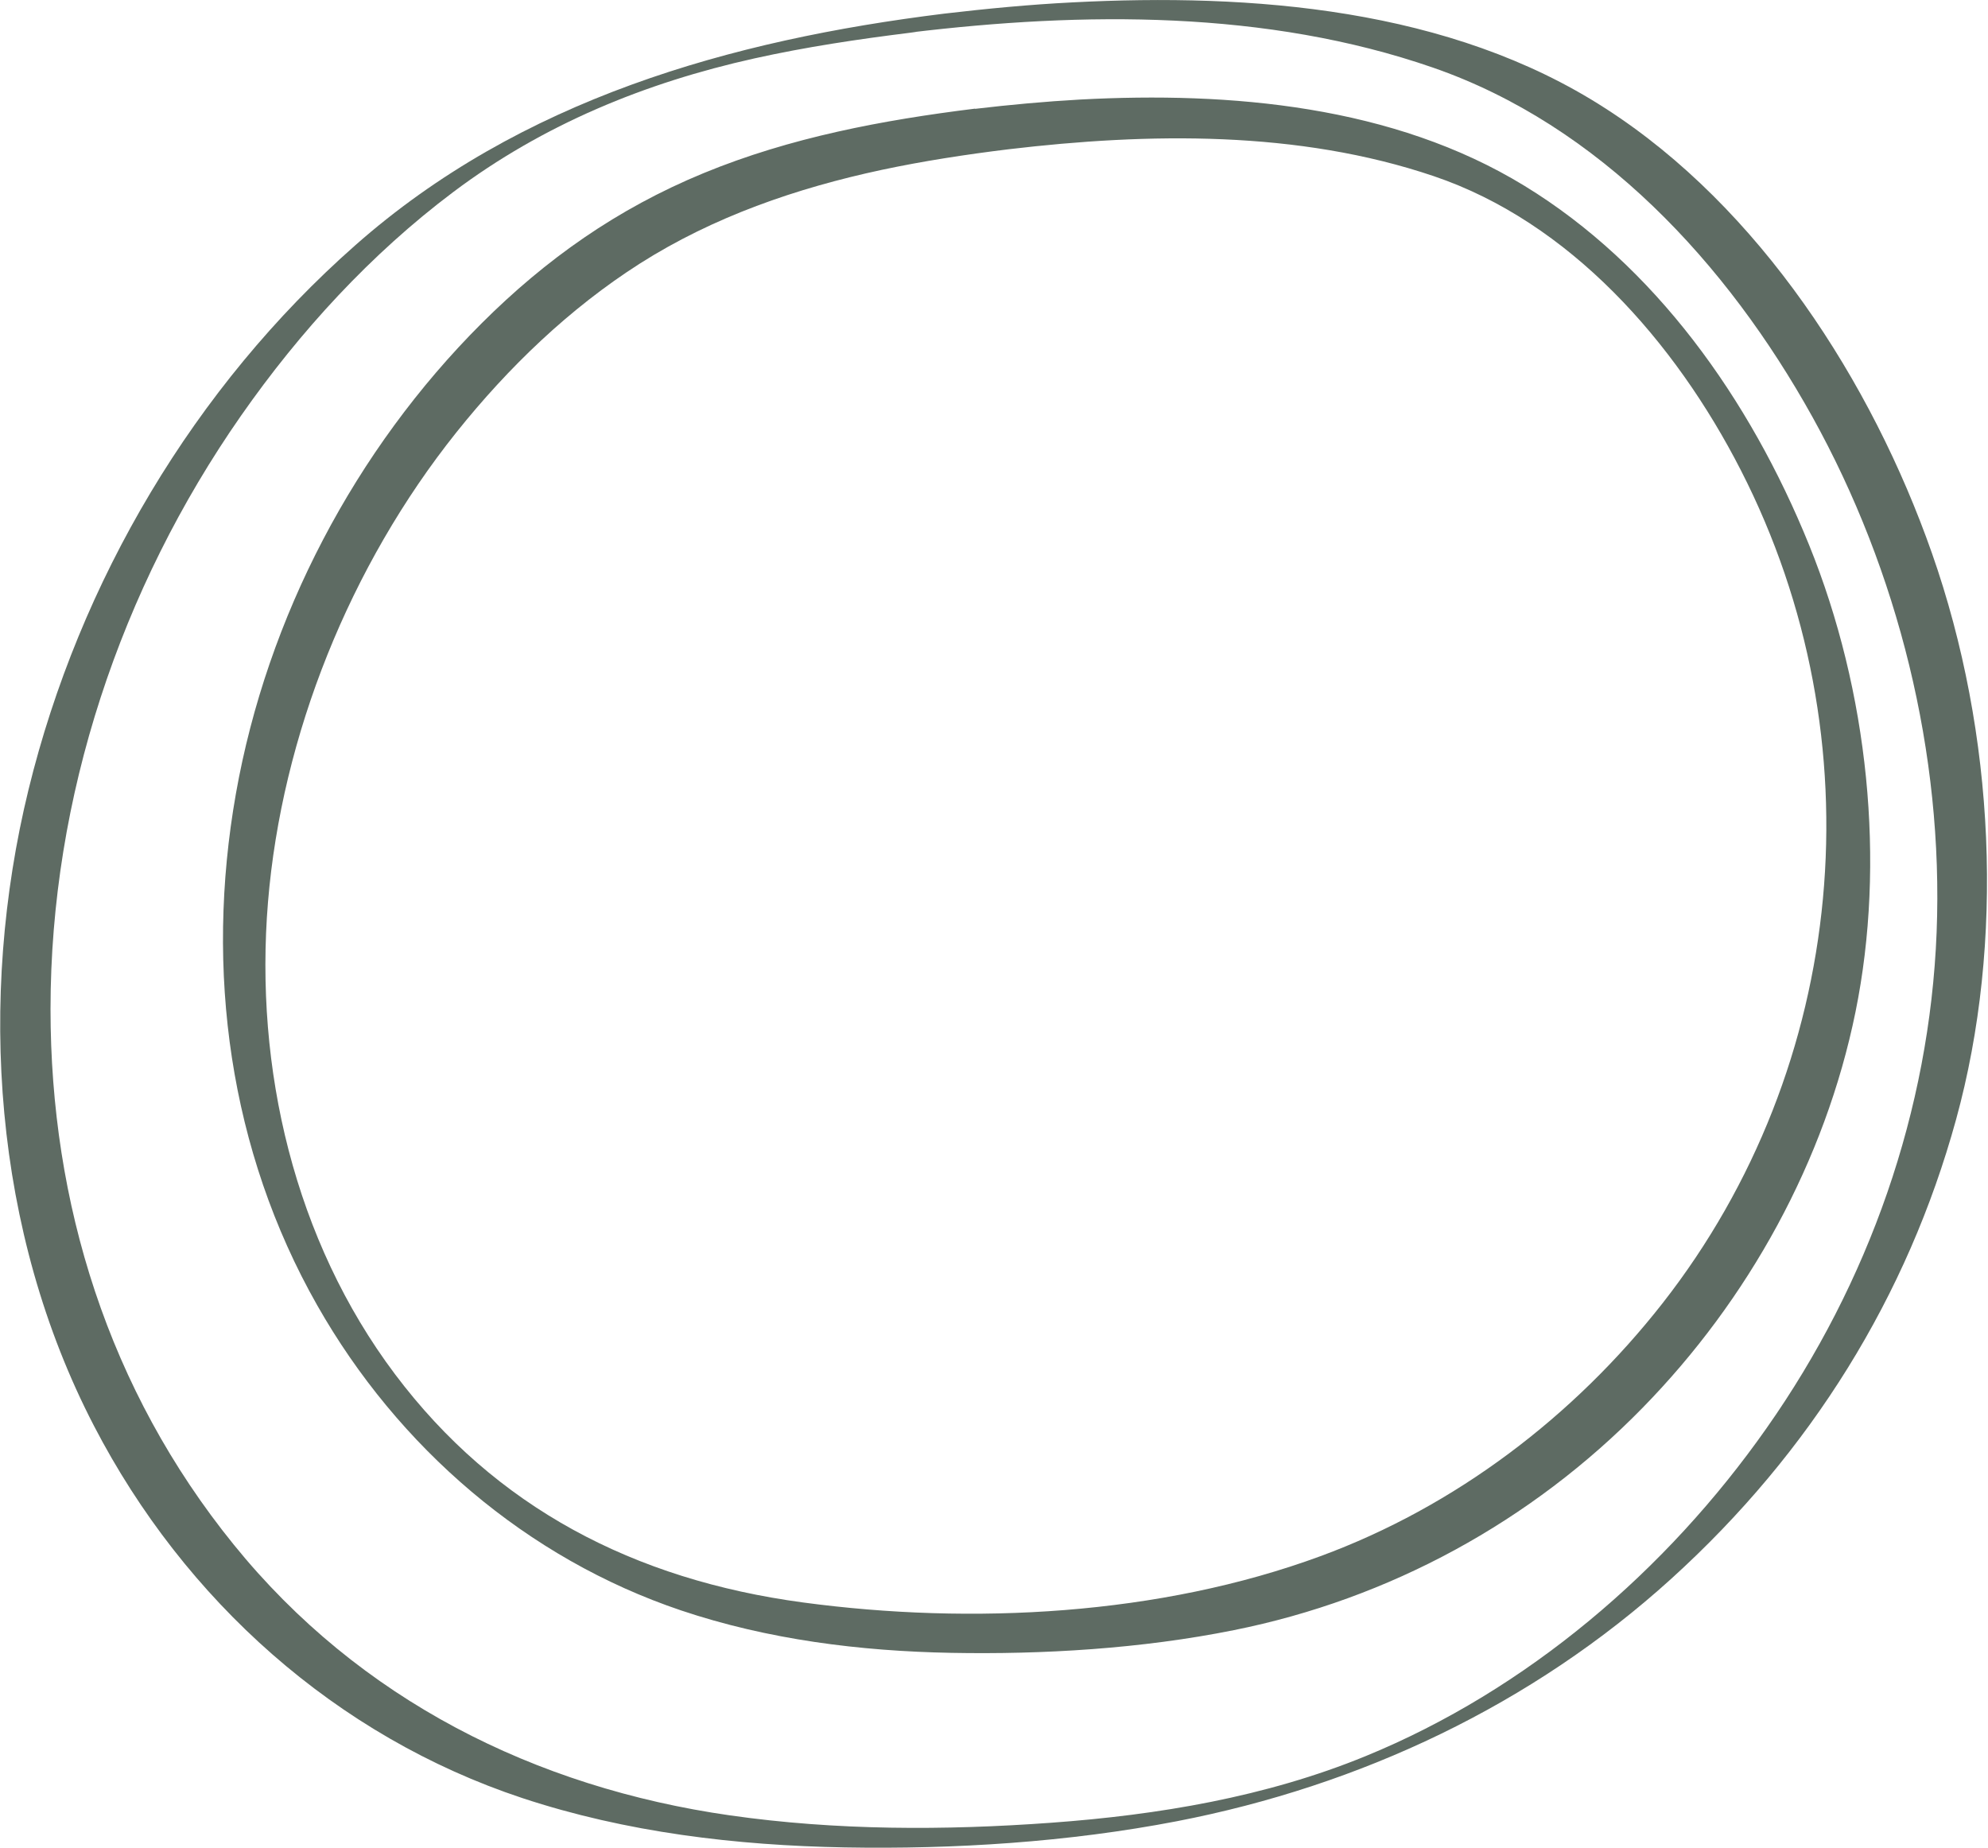 <?xml version="1.0" encoding="UTF-8"?> <svg xmlns="http://www.w3.org/2000/svg" width="85" height="79" viewBox="0 0 85 79" fill="none"> <g clip-path="url(#clip0_536_11214)"> <path d="M41.69 4.645C37.736 5.135 33.791 5.875 30.085 7.402C26.378 8.929 23.33 11.094 20.593 13.824C15.193 19.218 11.422 26.38 10.086 33.939C8.75 41.499 9.812 49.206 13.564 55.813C17.015 61.892 22.525 66.638 29.124 68.859C32.84 70.108 36.775 70.599 40.674 70.672C44.573 70.746 48.802 70.497 52.756 69.701C59.4 68.369 65.469 65.065 70.228 60.198C74.749 55.581 78.035 49.65 79.335 43.266C80.634 36.881 79.893 29.572 77.349 23.298C74.804 17.025 70.74 11.344 65.185 7.948C59.565 4.506 52.6 3.914 46.184 4.256C44.683 4.34 43.182 4.478 41.69 4.654C41.013 4.737 42.358 6.477 43.109 6.384C49.113 5.672 55.511 5.57 61.304 7.532C67.098 9.493 71.61 14.582 74.438 20.116C80.314 31.607 79.023 45.579 71.088 55.72C67.29 60.569 62.219 64.418 56.462 66.537C49.58 69.072 41.553 69.488 34.331 68.517C27.11 67.545 21.17 64.455 16.887 58.755C12.585 53.028 10.873 45.672 11.459 38.565C12.045 31.459 14.955 24.196 19.513 18.487C21.738 15.702 24.355 13.185 27.357 11.27C30.515 9.262 34.066 8.041 37.7 7.263C39.484 6.884 41.297 6.606 43.109 6.384C43.786 6.301 42.441 4.562 41.69 4.654V4.645Z" fill="#5E6B63"></path> <path d="M40.372 0.583C31.238 1.712 22.241 4.256 15.184 10.493C8.32 16.544 3.396 24.844 1.217 33.773C-0.961 42.701 -0.293 52.657 4.018 60.966C7.889 68.433 14.379 74.244 22.332 76.881C26.78 78.352 31.476 78.907 36.134 78.991C40.793 79.074 45.662 78.769 50.321 77.871C58.155 76.354 65.505 72.902 71.463 67.499C77.422 62.095 81.558 55.424 83.636 47.864C85.714 40.305 85.32 31.385 82.602 23.65C80.03 16.322 75.234 8.873 68.644 4.636C61.999 0.342 53.524 -0.296 45.854 0.102C44.024 0.194 42.193 0.37 40.372 0.583C39.905 0.638 39.209 0.805 38.843 1.11C38.587 1.323 38.459 1.443 38.935 1.388C46.312 0.5 54.147 0.426 61.258 2.887C68.37 5.348 73.843 11.251 77.495 17.83C81.147 24.409 83.105 32.218 82.803 39.87C82.501 47.494 79.902 54.85 75.536 61.059C71.253 67.166 65.276 72.264 58.393 75.086C54.128 76.835 49.525 77.603 44.948 77.936C40.372 78.269 35.75 78.269 31.21 77.621C22.881 76.428 15.367 72.68 9.995 66.046C4.622 59.412 2.16 51.436 2.16 43.146C2.16 34.087 5.153 25.158 10.306 17.774C12.832 14.157 15.861 10.854 19.385 8.207C23.229 5.32 27.586 3.535 32.254 2.498C34.459 2.008 36.693 1.675 38.935 1.397C39.402 1.342 40.097 1.175 40.463 0.87C40.72 0.657 40.848 0.527 40.372 0.592V0.583Z" fill="#5E6B63"></path> </g> <defs> <clipPath id="clip0_536_11214"> <rect width="85" height="79" fill="white"></rect> </clipPath> </defs> </svg> 